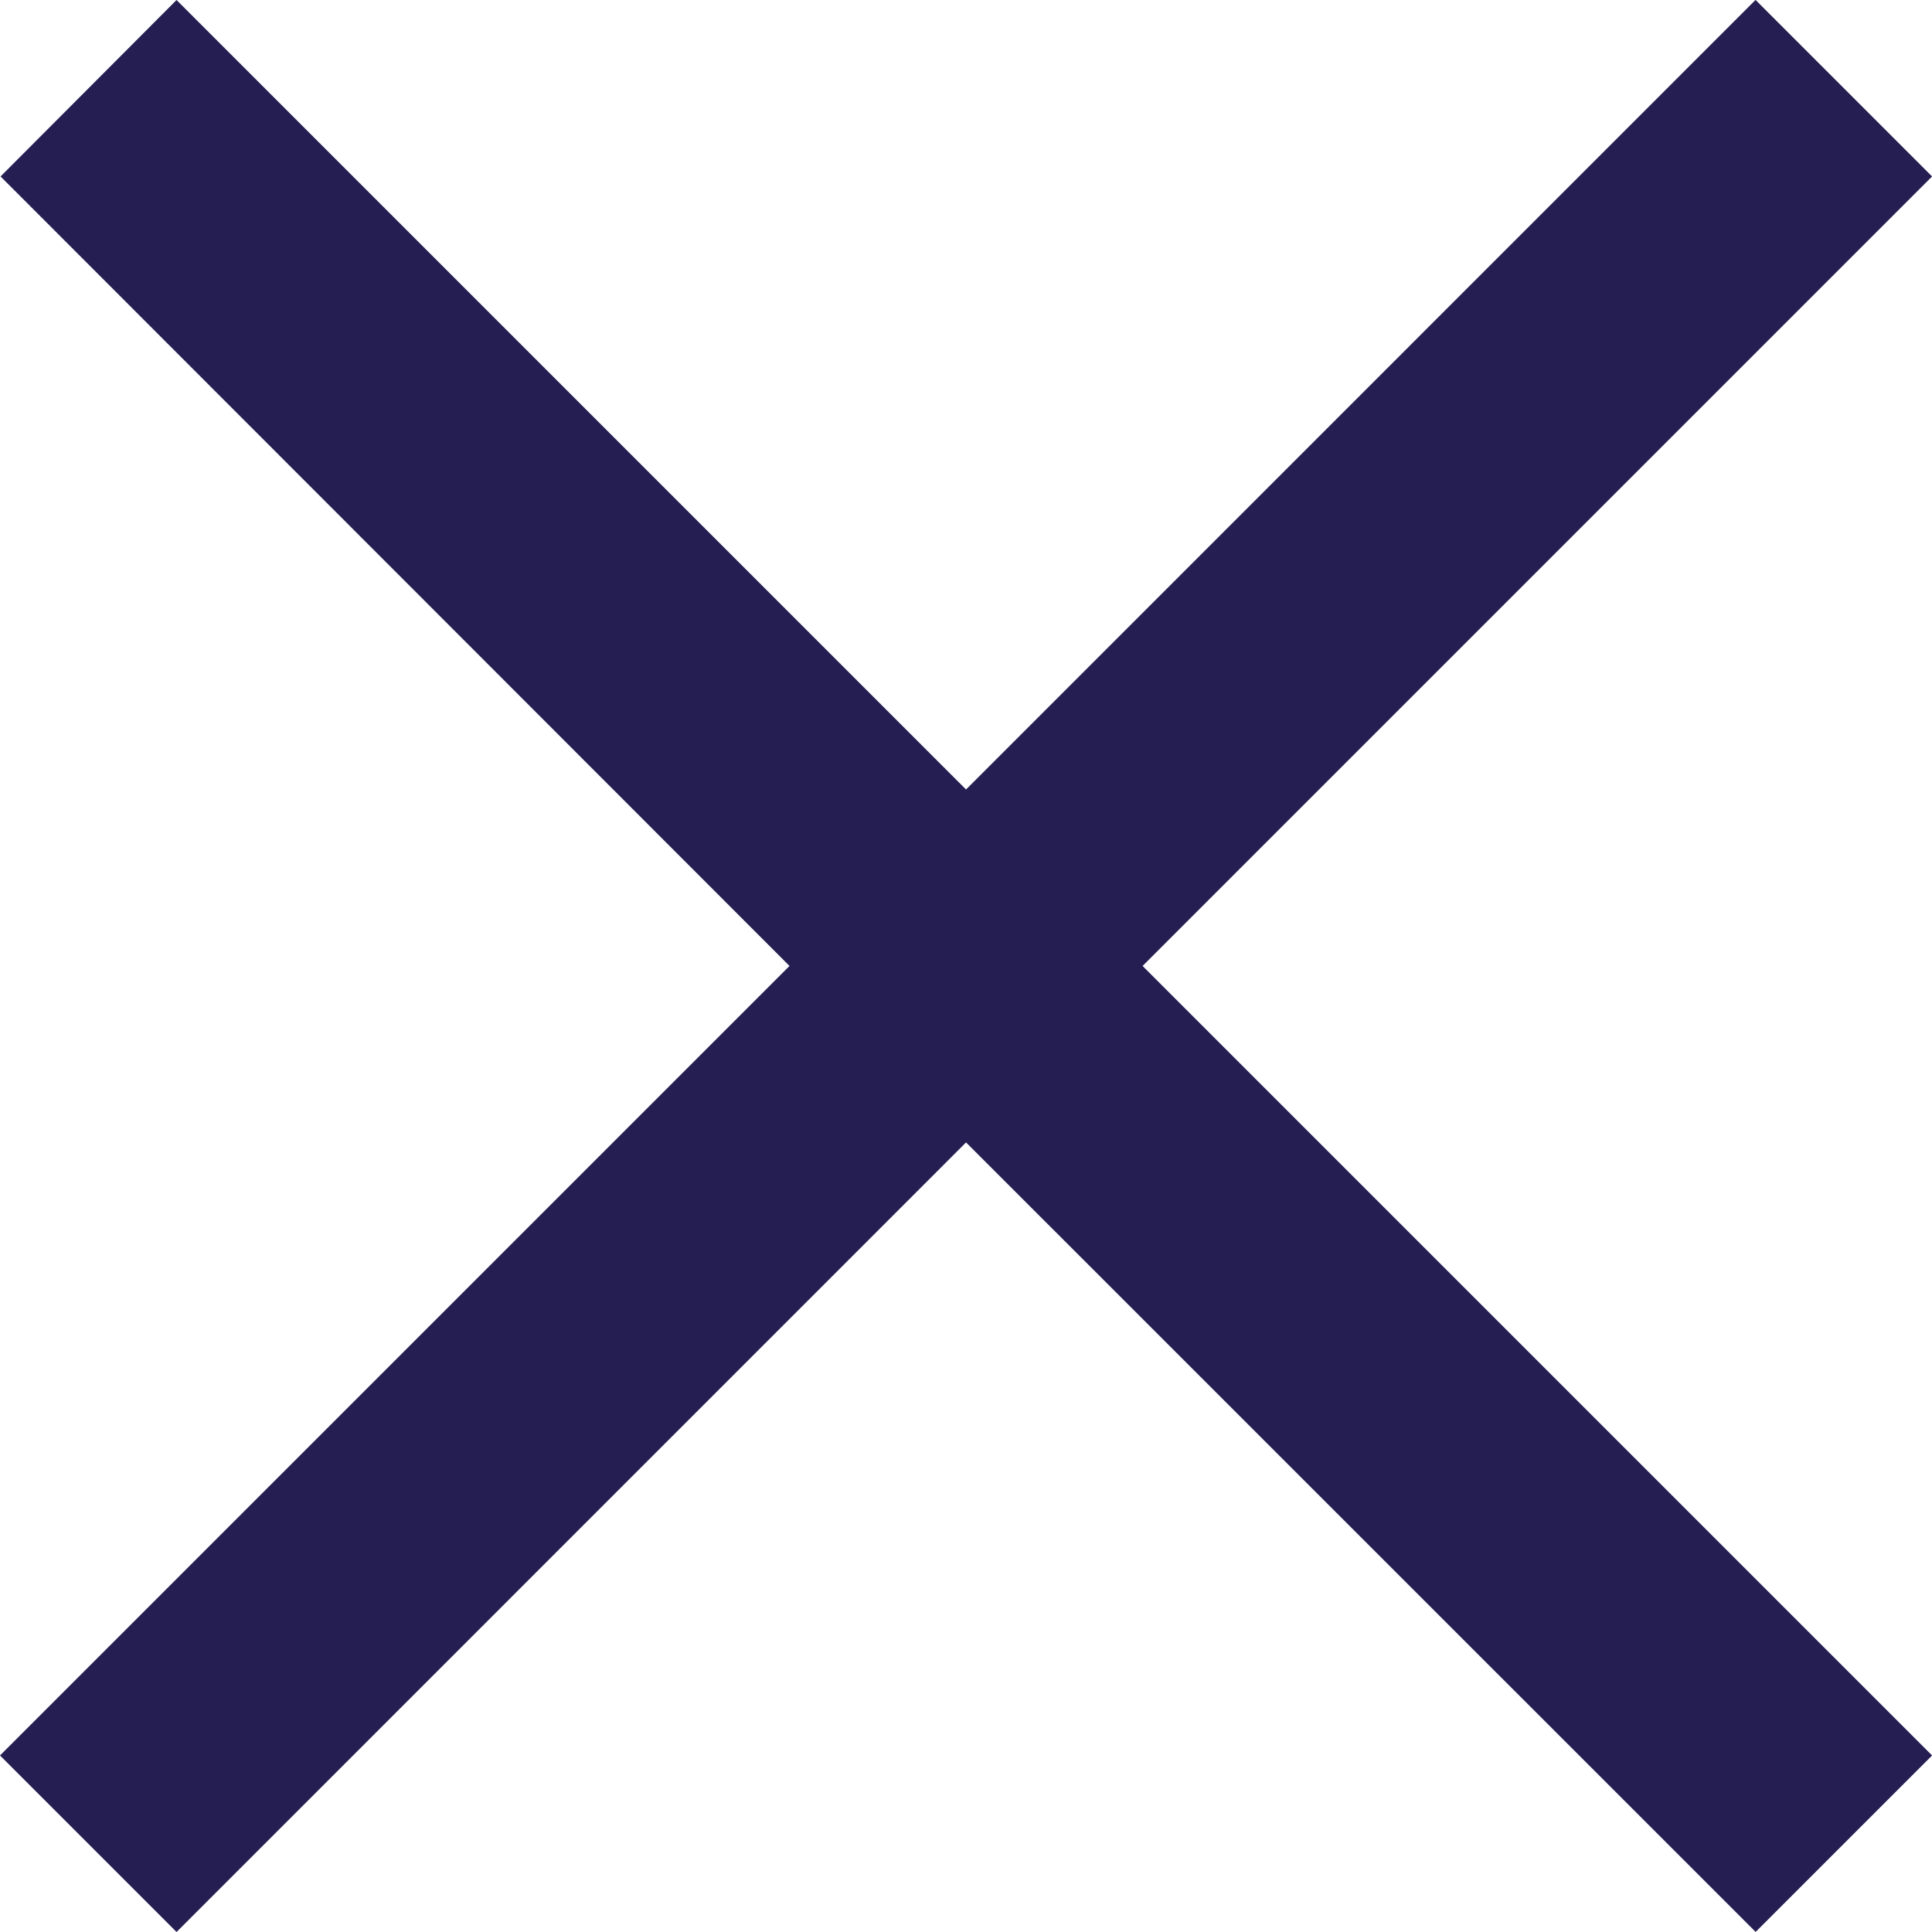 <svg xmlns="http://www.w3.org/2000/svg" width="21.011" height="21.011" viewBox="0 0 21.011 21.011"><g transform="translate(-37.976 -37.852)"><path d="M13.5,12.276,4.914,20.863l-1.92-1.92,8.586-8.586L3,1.771,4.914-.148,13.5,8.438,22.086-.149l1.92,1.92-8.586,8.586,8.586,8.586-1.919,1.919Z" transform="translate(34.982 38)" fill="#251e52"/></g></svg>
